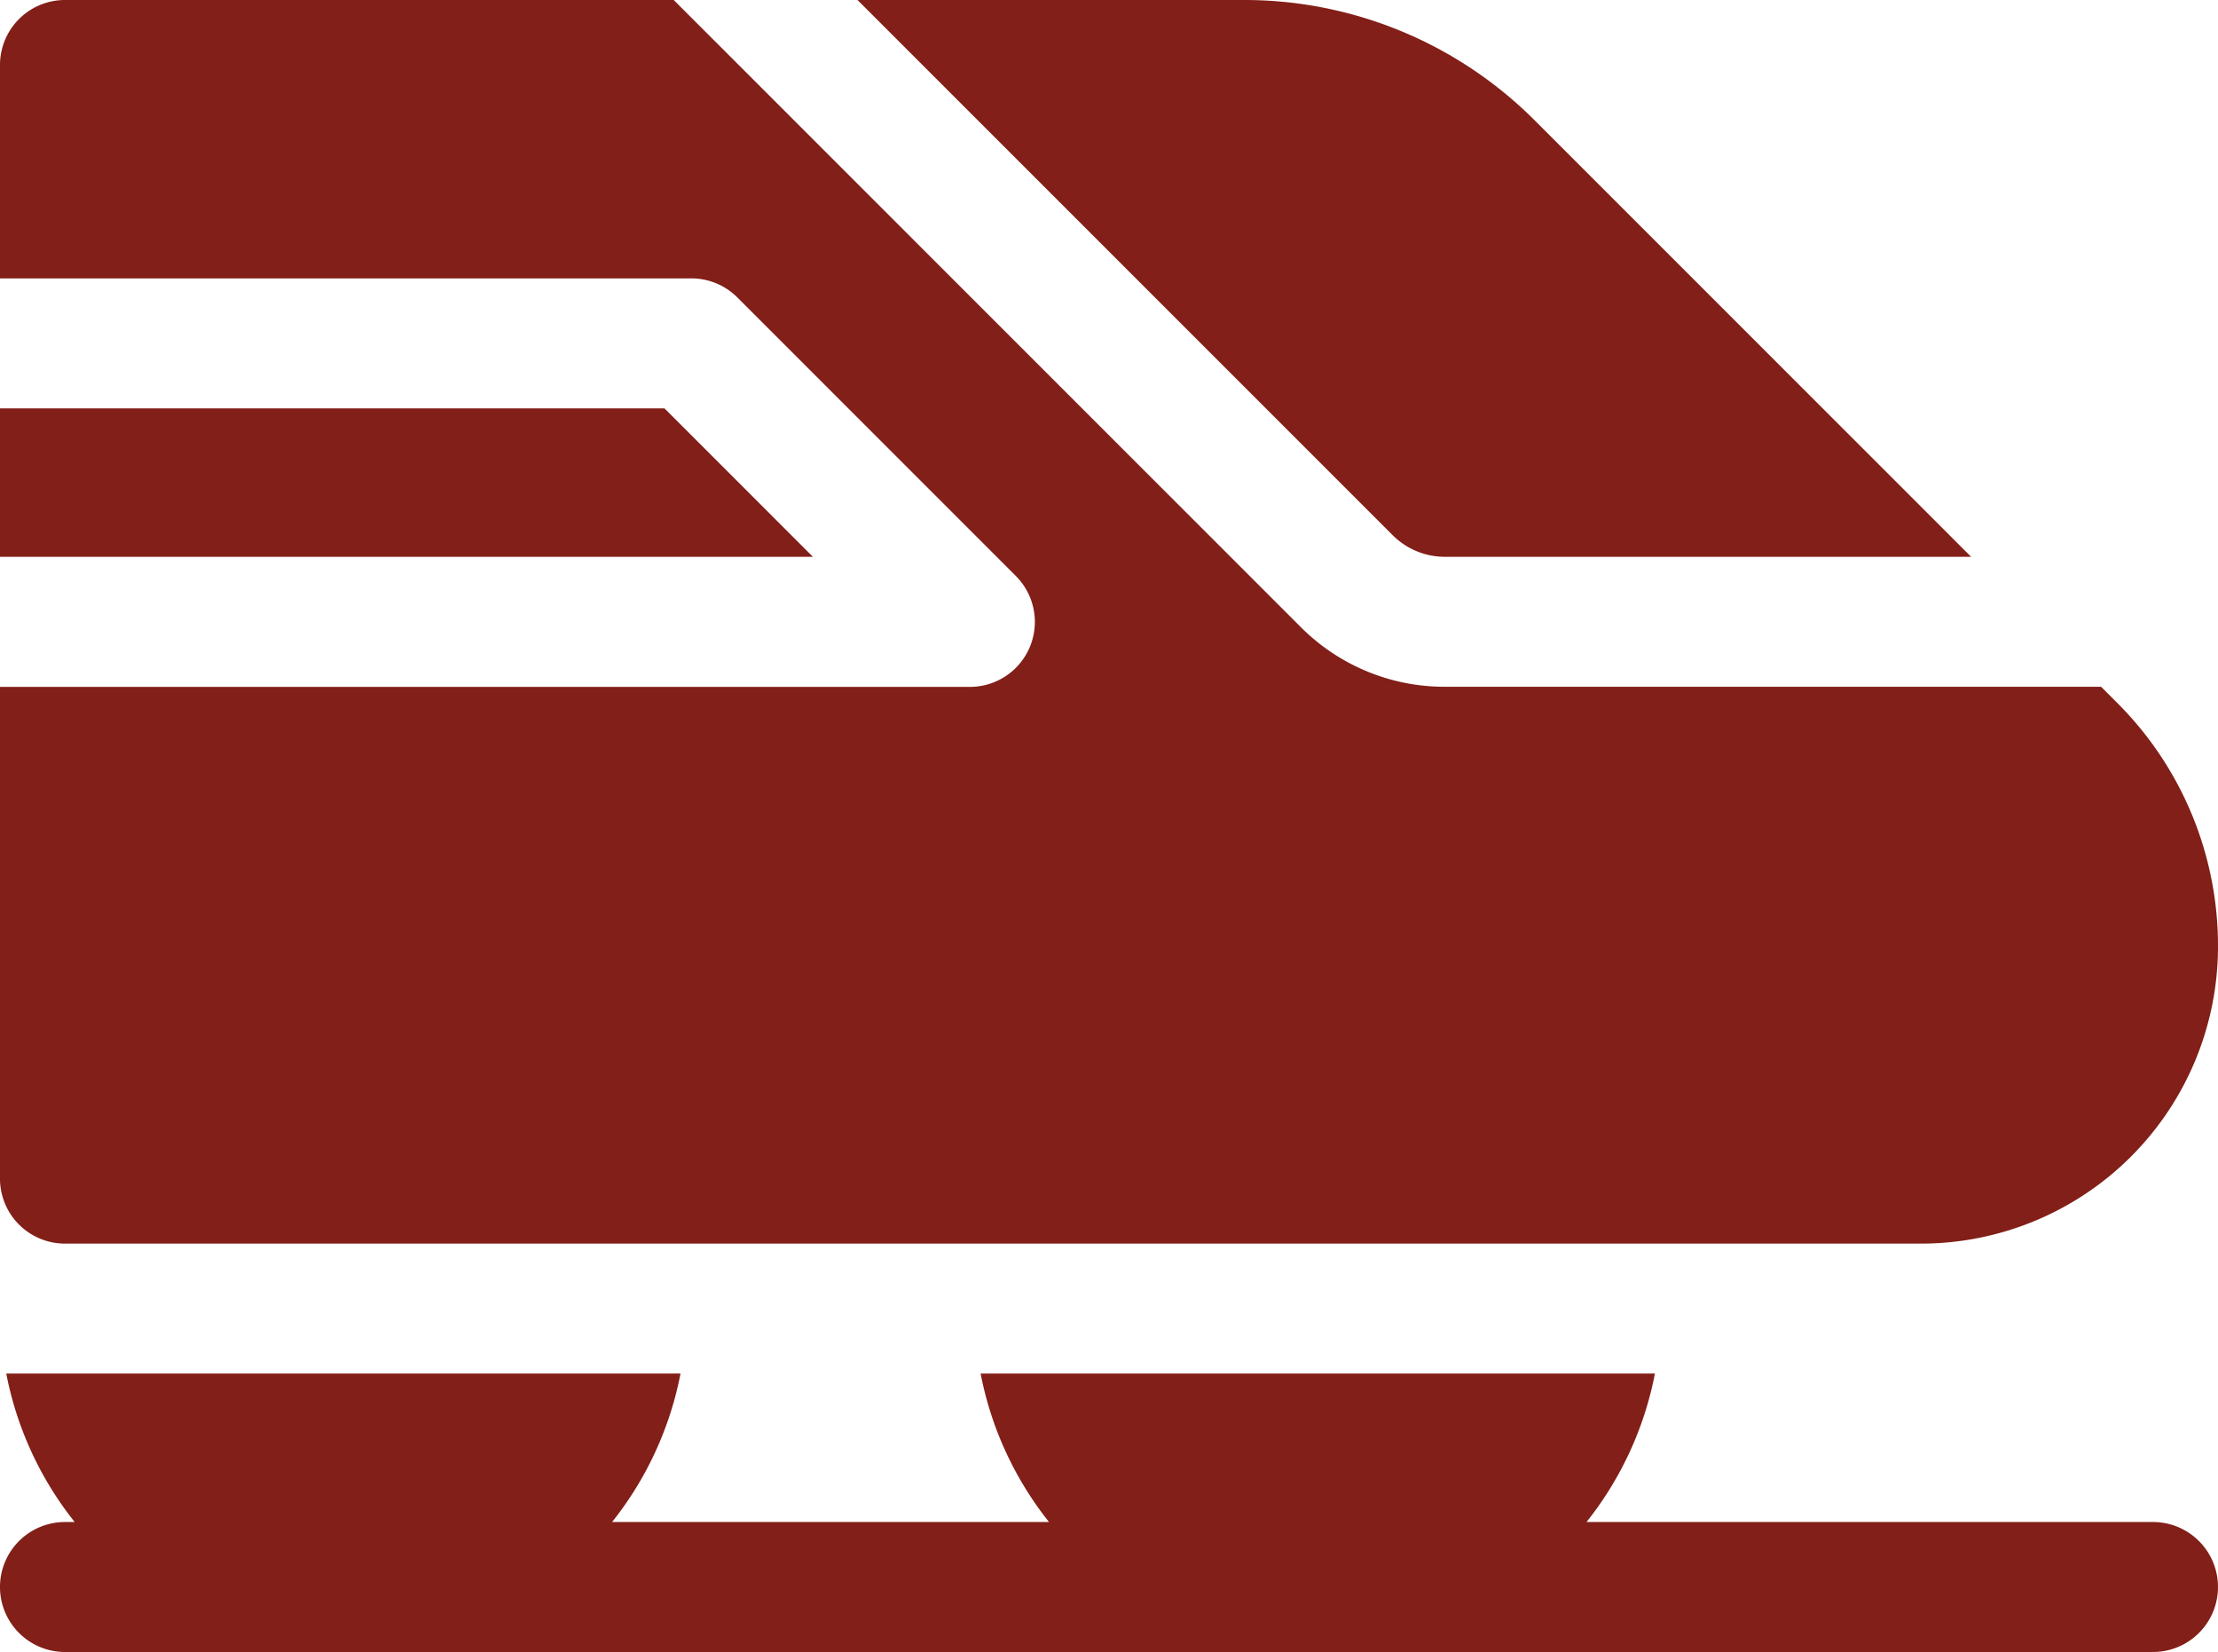 <?xml version="1.0" encoding="UTF-8"?>
<svg xmlns="http://www.w3.org/2000/svg" id="train" width="123.677" height="92.114" viewBox="0 0 123.677 92.114">
  <path id="Path_13279" data-name="Path 13279" d="M37.052,94.266H0v8.277H45.329Zm0,0" transform="translate(0 -71.495)" fill="#821f18"></path>
  <path id="Path_13280" data-name="Path 13280" d="M230.708,31.048h29.333l-24.3-24.3A22.874,22.874,0,0,0,219.455,0h-21.51L227.78,29.836A4.118,4.118,0,0,0,230.708,31.048Zm0,0" transform="translate(-150.13 0)" fill="#821f18"></path>
  <path id="Path_13281" data-name="Path 13281" d="M3.623,69.343H107.129a16.566,16.566,0,0,0,16.548-16.551,19.136,19.136,0,0,0-5.641-13.62l-.878-.878H80.578a11.319,11.319,0,0,1-8.051-3.333L37.567,0H3.623A3.623,3.623,0,0,0,0,3.623v11.9H38.553a3.624,3.624,0,0,1,2.562,1.062L56.638,32.11A3.623,3.623,0,0,1,54.076,38.3H0V65.719A3.623,3.623,0,0,0,3.623,69.343Zm0,0" fill="#821f18"></path>
  <path id="Path_13282" data-name="Path 13282" d="M120.053,325.344H88.465a19.1,19.1,0,0,0,3.815-8.278h-37.6a19.09,19.09,0,0,0,3.814,8.278H34.131a19.092,19.092,0,0,0,3.815-8.278H.349a19.092,19.092,0,0,0,3.815,8.278H3.623a3.623,3.623,0,1,0,0,7.247h116.43a3.623,3.623,0,1,0,0-7.247Zm0,0" transform="translate(0 -240.477)" fill="#821f18"></path>
</svg>
